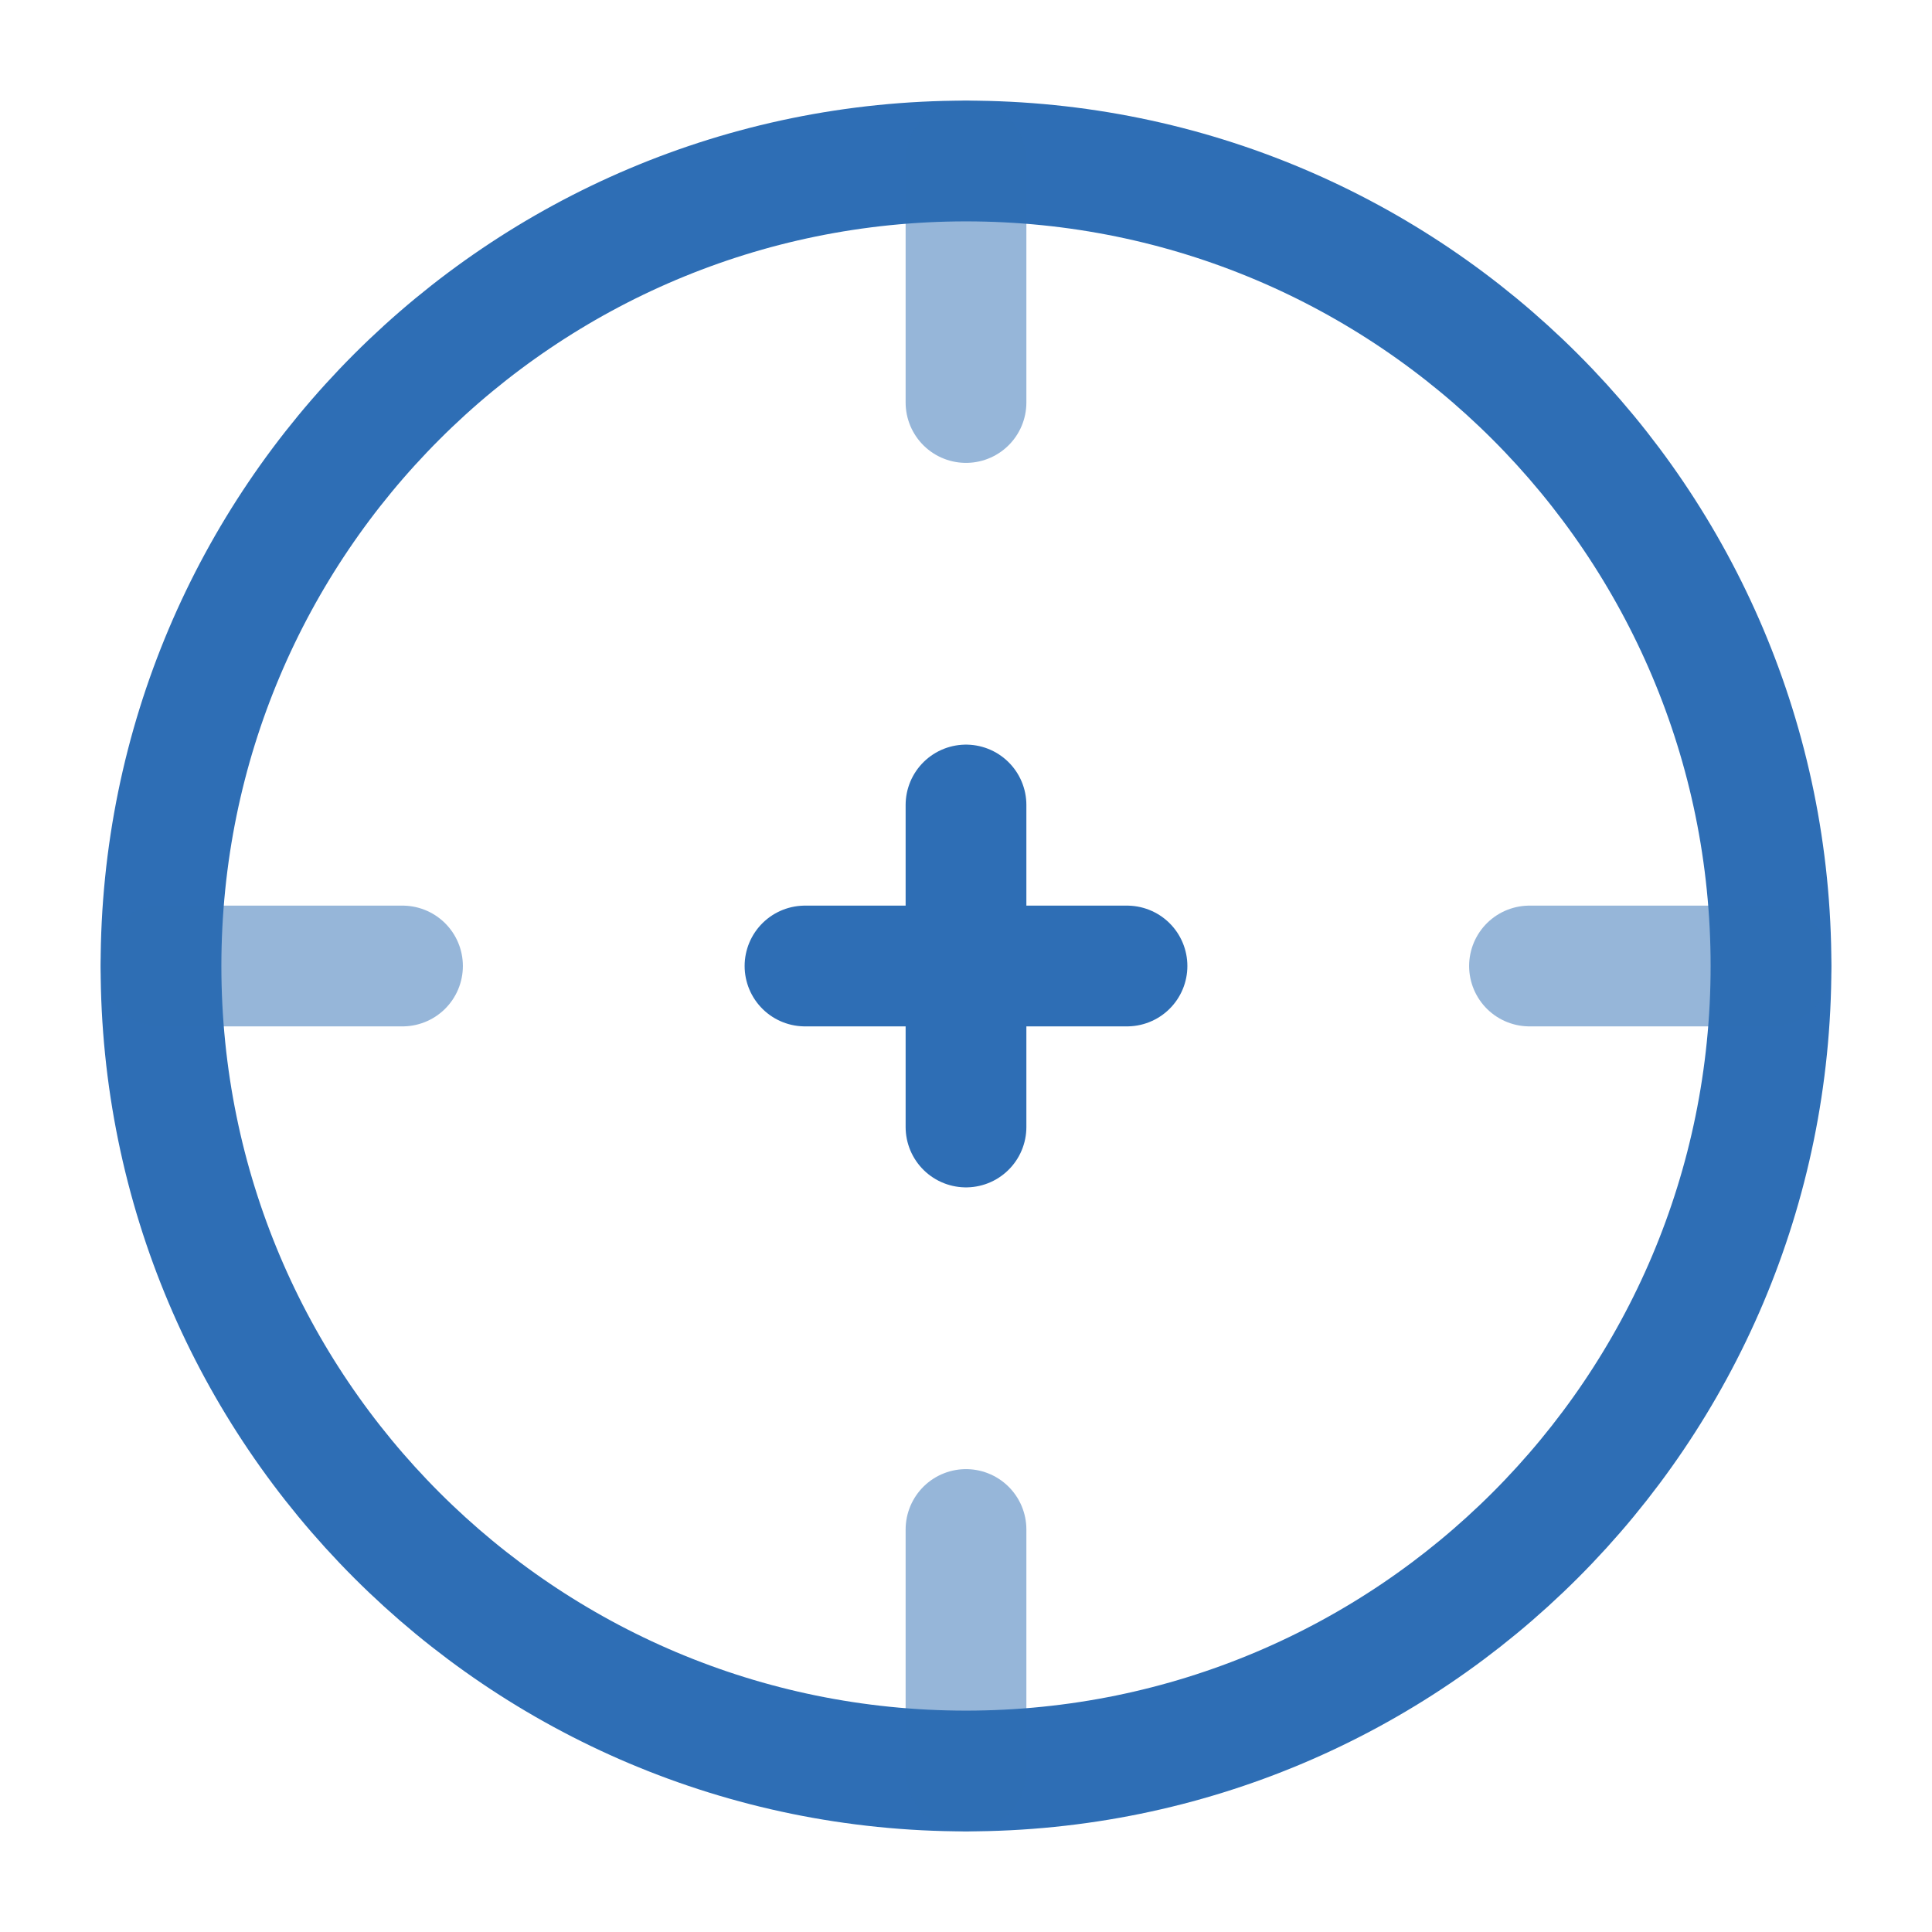 <!DOCTYPE svg PUBLIC "-//W3C//DTD SVG 1.1//EN" "http://www.w3.org/Graphics/SVG/1.1/DTD/svg11.dtd">
<!-- Uploaded to: SVG Repo, www.svgrepo.com, Transformed by: SVG Repo Mixer Tools -->
<svg width="800px" height="800px" viewBox="0 0 24 24" fill="none" xmlns="http://www.w3.org/2000/svg">
<g id="SVGRepo_bgCarrier" stroke-width="0"/>
<g id="SVGRepo_tracerCarrier" stroke-linecap="round" stroke-linejoin="round"/>
<g id="SVGRepo_iconCarrier"> <path d="M22 12C22 17.523 17.523 22 12 22C6.477 22 2 17.523 2 12C2 6.477 6.477 2 12 2C17.523 2 22 6.477 22 12Z" stroke="#2e6eb5" stroke-width="1.5"/> <path opacity="0.5" d="M2 12L5 12" stroke="#2e6eb5" stroke-width="1.5" stroke-linecap="round"/> <path opacity="0.5" d="M19 12L22 12" stroke="#2e6eb5" stroke-width="1.5" stroke-linecap="round"/> <path opacity="0.5" d="M12 22L12 19" stroke="#2e6eb5" stroke-width="1.5" stroke-linecap="round"/> <path opacity="0.5" d="M12 5L12 2" stroke="#2e6eb5" stroke-width="1.5" stroke-linecap="round"/> <path d="M12 12H10M12 12H14M12 12V14M12 12L12 10" stroke="#2e6eb5" stroke-width="1.5" stroke-linecap="round" stroke-linejoin="round"/> </g>
</svg>